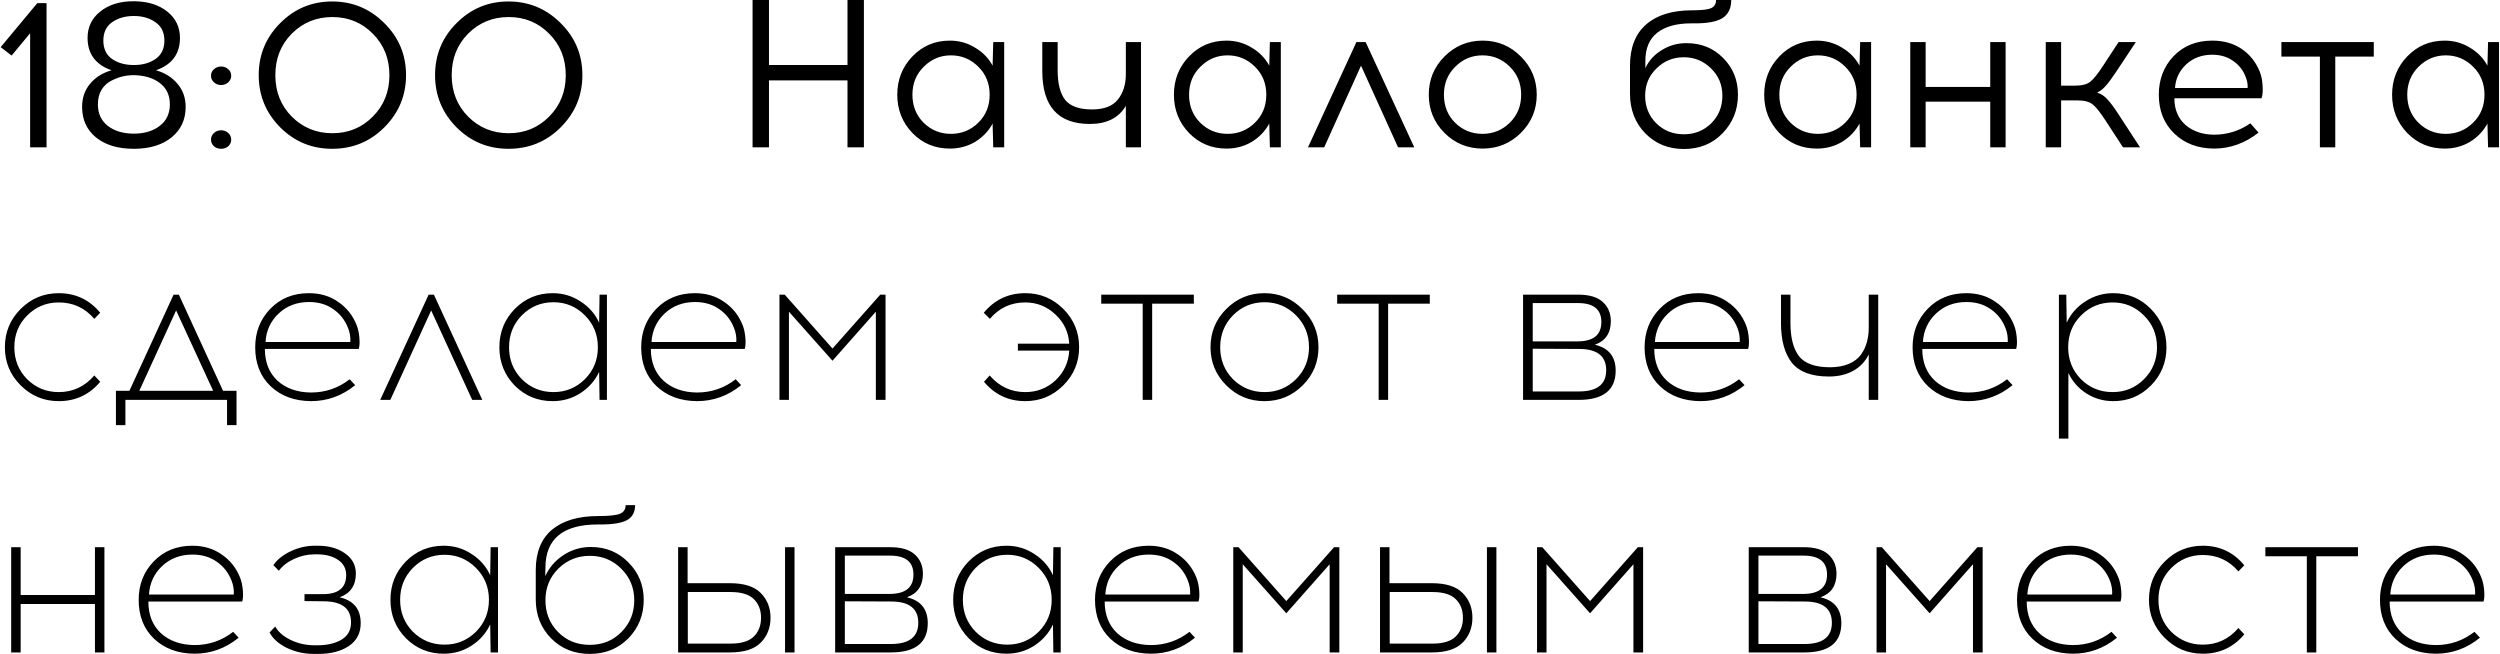 <?xml version="1.0" encoding="UTF-8"?> <svg xmlns="http://www.w3.org/2000/svg" width="1663" height="435" viewBox="0 0 1663 435" fill="none"><path d="M30.96 98H20.04V22.12L7.72 36.96L0.44 31.36L24.8 2.1H30.96V98ZM103.753 46.76C109.727 48.44 114.487 51.427 118.033 55.72C121.673 59.92 123.493 65.053 123.493 71.12C123.493 79.52 120.413 86.24 114.253 91.28C108.093 96.32 99.88 98.887 89.613 98.98H88.913C78.46 98.98 70.107 96.46 63.853 91.42C57.693 86.38 54.613 79.613 54.613 71.12C54.613 65.053 56.387 59.92 59.933 55.72C63.48 51.427 68.24 48.44 74.213 46.76C63.573 43.027 58.253 35.84 58.253 25.2C58.253 18.013 61.053 12.18 66.653 7.7C72.347 3.127 79.673 0.84 88.633 0.84H89.893C98.76 1.027 105.947 3.36 111.453 7.84C116.96 12.32 119.713 18.107 119.713 25.2C119.713 35.84 114.393 43.027 103.753 46.76ZM74.493 14.84C70.667 17.547 68.753 21.607 68.753 27.02C68.753 32.433 70.667 36.493 74.493 39.2C78.413 41.907 83.267 43.26 89.053 43.26C94.84 43.26 99.647 41.907 103.473 39.2C107.393 36.493 109.353 32.433 109.353 27.02C109.353 21.607 107.393 17.547 103.473 14.84C99.553 12.04 94.747 10.64 89.053 10.64C83.267 10.64 78.413 12.04 74.493 14.84ZM89.053 88.9C96.053 88.9 101.793 87.173 106.273 83.72C110.753 80.267 112.993 75.507 112.993 69.44C112.993 63.373 110.8 58.66 106.413 55.3C102.12 51.94 96.333 50.167 89.053 49.98C86.627 49.98 84.153 50.26 81.633 50.82C79.207 51.38 76.64 52.36 73.933 53.76C71.32 55.067 69.173 57.073 67.493 59.78C65.907 62.487 65.113 65.707 65.113 69.44C65.113 75.507 67.307 80.267 71.693 83.72C76.173 87.173 81.96 88.9 89.053 88.9ZM142.319 46.06C143.626 44.847 145.212 44.24 147.079 44.24C148.946 44.24 150.532 44.847 151.839 46.06C153.146 47.18 153.799 48.627 153.799 50.4C153.799 52.08 153.146 53.527 151.839 54.74C150.532 55.953 148.946 56.56 147.079 56.56C145.212 56.56 143.626 55.953 142.319 54.74C141.012 53.527 140.359 52.08 140.359 50.4C140.359 48.627 141.012 47.18 142.319 46.06ZM142.319 88.48C143.626 87.267 145.212 86.66 147.079 86.66C148.946 86.66 150.532 87.267 151.839 88.48C153.146 89.693 153.799 91.14 153.799 92.82C153.799 94.593 153.146 96.087 151.839 97.3C150.532 98.42 148.946 98.98 147.079 98.98C145.212 98.98 143.626 98.42 142.319 97.3C141.012 96.087 140.359 94.593 140.359 92.82C140.359 91.14 141.012 89.693 142.319 88.48ZM186.378 15.4C195.898 5.787 207.424 0.98 220.958 0.98C234.491 0.98 246.064 5.787 255.678 15.4C265.291 24.92 270.098 36.447 270.098 49.98C270.098 63.513 265.291 75.087 255.678 84.7C246.158 94.22 234.584 98.98 220.958 98.98C207.424 98.98 195.898 94.22 186.378 84.7C176.858 75.087 172.098 63.513 172.098 49.98C172.098 36.447 176.858 24.92 186.378 15.4ZM247.978 22.4C240.698 15.027 231.738 11.34 221.098 11.34C210.458 11.34 201.451 15.027 194.078 22.4C186.798 29.773 183.158 38.967 183.158 49.98C183.158 60.993 186.798 70.187 194.078 77.56C201.451 84.933 210.458 88.62 221.098 88.62C231.738 88.62 240.698 84.933 247.978 77.56C255.351 70.187 259.038 60.993 259.038 49.98C259.038 38.967 255.351 29.773 247.978 22.4ZM303.682 15.4C313.202 5.787 324.729 0.98 338.262 0.98C351.796 0.98 363.369 5.787 372.982 15.4C382.596 24.92 387.402 36.447 387.402 49.98C387.402 63.513 382.596 75.087 372.982 84.7C363.462 94.22 351.889 98.98 338.262 98.98C324.729 98.98 313.202 94.22 303.682 84.7C294.162 75.087 289.402 63.513 289.402 49.98C289.402 36.447 294.162 24.92 303.682 15.4ZM365.282 22.4C358.002 15.027 349.042 11.34 338.402 11.34C327.762 11.34 318.756 15.027 311.382 22.4C304.102 29.773 300.462 38.967 300.462 49.98C300.462 60.993 304.102 70.187 311.382 77.56C318.756 84.933 327.762 88.62 338.402 88.62C349.042 88.62 358.002 84.933 365.282 77.56C372.656 70.187 376.342 60.993 376.342 49.98C376.342 38.967 372.656 29.773 365.282 22.4ZM574.668 98H563.748V53.48H511.528V98H500.608V-6.67572e-06H511.528V43.26H563.748V-6.67572e-06H574.668V98ZM667.983 98H660.703L660.283 82.18C657.576 87.22 653.703 91.28 648.663 94.36C643.623 97.347 638.023 98.84 631.863 98.84C621.97 98.84 613.663 95.387 606.943 88.48C600.223 81.48 596.863 72.987 596.863 63C596.863 53.013 600.223 44.52 606.943 37.52C613.663 30.52 621.97 27.02 631.863 27.02C637.93 27.02 643.483 28.56 648.523 31.64C653.656 34.627 657.576 38.64 660.283 43.68L660.703 28H667.983V98ZM614.363 81.62C619.403 86.567 625.47 89.04 632.563 89.04C639.656 89.04 645.723 86.567 650.763 81.62C655.803 76.673 658.323 70.467 658.323 63C658.323 55.533 655.803 49.327 650.763 44.38C645.723 39.34 639.656 36.82 632.563 36.82C625.563 36.82 619.543 39.34 614.503 44.38C609.463 49.327 606.943 55.533 606.943 63C606.943 70.467 609.416 76.673 614.363 81.62ZM758.992 98H748.912V70.42C744.152 78.447 736.172 82.46 724.972 82.46C703.878 82.46 693.332 70.747 693.332 47.32V28H703.552V46.76C703.552 55.627 705.232 62.207 708.592 66.5C712.045 70.7 717.972 72.8 726.372 72.8C734.398 72.8 740.138 70.607 743.592 66.22C747.138 61.833 748.912 56.187 748.912 49.28V28H758.992V98ZM852.006 98H844.726L844.306 82.18C841.6 87.22 837.726 91.28 832.686 94.36C827.646 97.347 822.046 98.84 815.886 98.84C805.993 98.84 797.686 95.387 790.966 88.48C784.246 81.48 780.886 72.987 780.886 63C780.886 53.013 784.246 44.52 790.966 37.52C797.686 30.52 805.993 27.02 815.886 27.02C821.953 27.02 827.506 28.56 832.546 31.64C837.68 34.627 841.6 38.64 844.306 43.68L844.726 28H852.006V98ZM798.386 81.62C803.426 86.567 809.493 89.04 816.586 89.04C823.68 89.04 829.746 86.567 834.786 81.62C839.826 76.673 842.346 70.467 842.346 63C842.346 55.533 839.826 49.327 834.786 44.38C829.746 39.34 823.68 36.82 816.586 36.82C809.586 36.82 803.566 39.34 798.526 44.38C793.486 49.327 790.966 55.533 790.966 63C790.966 70.467 793.44 76.673 798.386 81.62ZM905.355 43.68L880.855 98H870.075L902.275 28H908.435L940.775 98H929.995L905.355 43.68ZM986.258 27.02C996.244 27.02 1004.74 30.567 1011.74 37.66C1018.74 44.66 1022.24 53.107 1022.24 63C1022.24 72.893 1018.74 81.34 1011.74 88.34C1004.74 95.34 996.244 98.84 986.258 98.84C976.271 98.84 967.778 95.34 960.778 88.34C953.871 81.34 950.418 72.893 950.418 63C950.418 53.013 953.918 44.52 960.918 37.52C967.918 30.52 976.364 27.02 986.258 27.02ZM986.118 36.82C979.118 36.82 973.098 39.34 968.058 44.38C963.018 49.327 960.498 55.533 960.498 63C960.498 70.467 962.971 76.673 967.918 81.62C972.958 86.567 979.024 89.04 986.118 89.04C993.211 89.04 999.278 86.567 1004.32 81.62C1009.36 76.673 1011.88 70.467 1011.88 63C1011.88 55.533 1009.36 49.327 1004.32 44.38C999.278 39.34 993.211 36.82 986.118 36.82ZM1141.53 -6.67572e-06H1151.61C1151.61 5.413 1149.74 9.38 1146.01 11.9C1142.27 14.327 1136.16 15.54 1127.67 15.54H1124.87C1115.16 15.54 1107.65 17.64 1102.33 21.84C1097.1 25.947 1094.49 32.2 1094.49 40.6V45.36C1096.82 40.32 1100.46 36.307 1105.41 33.32C1110.35 30.24 1115.81 28.7 1121.79 28.7C1131.68 28.7 1139.85 32.013 1146.29 38.64C1152.82 45.173 1156.09 53.293 1156.09 63C1156.09 73.08 1152.68 81.62 1145.87 88.62C1139.15 95.62 1130.56 99.12 1120.11 99.12C1109.84 99.12 1101.3 95.667 1094.49 88.76C1087.67 81.76 1084.27 72.94 1084.27 62.3V43.68C1084.27 31.64 1087.86 22.493 1095.05 16.24C1102.23 9.987 1112.41 6.86 1125.57 6.86C1131.82 6.86 1136.02 6.393 1138.17 5.46C1140.41 4.433 1141.53 2.613 1141.53 -6.67572e-06ZM1120.11 38.08C1113.01 38.08 1106.95 40.553 1101.91 45.5C1096.87 50.353 1094.35 56.42 1094.35 63.7C1094.35 70.98 1096.82 77.093 1101.77 82.04C1106.71 86.893 1112.83 89.32 1120.11 89.32C1127.29 89.32 1133.36 86.893 1138.31 82.04C1143.25 77.093 1145.73 70.98 1145.73 63.7C1145.73 56.42 1143.21 50.353 1138.17 45.5C1133.13 40.553 1127.11 38.08 1120.11 38.08ZM1244.66 98H1237.38L1236.96 82.18C1234.26 87.22 1230.38 91.28 1225.34 94.36C1220.3 97.347 1214.7 98.84 1208.54 98.84C1198.65 98.84 1190.34 95.387 1183.62 88.48C1176.9 81.48 1173.54 72.987 1173.54 63C1173.54 53.013 1176.9 44.52 1183.62 37.52C1190.34 30.52 1198.65 27.02 1208.54 27.02C1214.61 27.02 1220.16 28.56 1225.2 31.64C1230.34 34.627 1234.26 38.64 1236.96 43.68L1237.38 28H1244.66V98ZM1191.04 81.62C1196.08 86.567 1202.15 89.04 1209.24 89.04C1216.34 89.04 1222.4 86.567 1227.44 81.62C1232.48 76.673 1235 70.467 1235 63C1235 55.533 1232.48 49.327 1227.44 44.38C1222.4 39.34 1216.34 36.82 1209.24 36.82C1202.24 36.82 1196.22 39.34 1191.18 44.38C1186.14 49.327 1183.62 55.533 1183.62 63C1183.62 70.467 1186.1 76.673 1191.04 81.62ZM1334.13 98H1323.91V67.62H1280.93V98H1270.71V28H1280.93V57.82H1323.91V28H1334.13V98ZM1412.21 98L1400.73 80.36C1397.18 74.853 1394.29 71.213 1392.05 69.44C1389.9 67.667 1386.45 66.78 1381.69 66.78H1371.05V98H1360.83V28H1371.05V56.98H1380.15C1384.91 56.98 1388.36 56.093 1390.51 54.32C1392.75 52.547 1395.64 48.907 1399.19 43.4L1409.27 28H1420.75L1407.59 47.88C1404.88 51.987 1402.59 55.067 1400.73 57.12C1398.95 59.173 1397.04 60.667 1394.99 61.6C1397.51 62.347 1399.75 63.793 1401.71 65.94C1403.76 68.087 1406.23 71.4 1409.13 75.88L1423.55 98H1412.21ZM1471.6 27.02C1479.16 27.02 1485.65 28.84 1491.06 32.48C1496.48 36.12 1500.49 41.113 1503.1 47.46C1504.22 50.167 1504.88 53.293 1505.06 56.84C1505.34 60.387 1505.11 63.233 1504.36 65.38H1446.4C1446.4 72.753 1448.83 78.633 1453.68 83.02C1458.63 87.313 1464.98 89.507 1472.72 89.6C1481.59 89.6 1489.66 87.08 1496.94 82.04L1502.4 88.2C1493.35 95.293 1483.46 98.84 1472.72 98.84C1461.9 98.747 1453.08 95.387 1446.26 88.76C1439.45 82.133 1436.04 73.547 1436.04 63C1436.04 52.827 1439.31 44.287 1445.84 37.38C1452.47 30.473 1461.06 27.02 1471.6 27.02ZM1471.6 36.4C1464.7 36.4 1458.91 38.547 1454.24 42.84C1449.67 47.133 1447.2 52.36 1446.82 58.52H1495.12C1495.31 56.093 1494.8 53.433 1493.58 50.54C1491.81 46.247 1489.01 42.84 1485.18 40.32C1481.36 37.707 1476.83 36.4 1471.6 36.4ZM1553.42 37.66V98H1543.2V37.66H1517.58V28H1579.04V37.66H1553.42ZM1662.34 98H1655.06L1654.64 82.18C1651.93 87.22 1648.06 91.28 1643.02 94.36C1637.98 97.347 1632.38 98.84 1626.22 98.84C1616.33 98.84 1608.02 95.387 1601.3 88.48C1594.58 81.48 1591.22 72.987 1591.22 63C1591.22 53.013 1594.58 44.52 1601.3 37.52C1608.02 30.52 1616.33 27.02 1626.22 27.02C1632.29 27.02 1637.84 28.56 1642.88 31.64C1648.01 34.627 1651.93 38.64 1654.64 43.68L1655.06 28H1662.34V98ZM1608.72 81.62C1613.76 86.567 1619.83 89.04 1626.92 89.04C1634.01 89.04 1640.08 86.567 1645.12 81.62C1650.16 76.673 1652.68 70.467 1652.68 63C1652.68 55.533 1650.16 49.327 1645.12 44.38C1640.08 39.34 1634.01 36.82 1626.92 36.82C1619.92 36.82 1613.9 39.34 1608.86 44.38C1603.82 49.327 1601.3 55.533 1601.3 63C1601.3 70.467 1603.77 76.673 1608.72 81.62ZM39.08 195.02C50.28 195.02 59.473 199.36 66.66 208.04L62.74 212.1C56.487 204.82 48.6 201.18 39.08 201.18C30.867 201.18 23.867 204.073 18.08 209.86C12.387 215.553 9.54 222.6 9.54 231C9.54 239.4 12.387 246.493 18.08 252.28C23.867 257.973 30.867 260.82 39.08 260.82C48.507 260.82 56.393 257.133 62.74 249.76L66.66 253.96C59.473 262.547 50.28 266.84 39.08 266.84C29.187 266.84 20.74 263.34 13.74 256.34C6.74 249.34 3.24 240.893 3.24 231C3.24 221.013 6.74 212.52 13.74 205.52C20.74 198.52 29.187 195.02 39.08 195.02ZM157.333 282.8H151.033V266H83.413V282.8H77.113V259.98H86.073L115.473 196H118.973L148.373 259.98H157.333V282.8ZM117.153 206.5L92.653 259.98H141.793L117.153 206.5ZM205.463 195.02C213.023 195.02 219.557 196.98 225.063 200.9C230.663 204.727 234.723 209.86 237.243 216.3C238.177 218.633 238.783 221.433 239.063 224.7C239.343 227.873 239.203 230.347 238.643 232.12H176.203C176.203 240.987 179.003 248.033 184.603 253.26C190.297 258.393 197.717 261.007 206.863 261.1C216.477 261.1 225.063 258.16 232.623 252.28L236.263 256.2C227.583 263.293 217.783 266.84 206.863 266.84C195.85 266.747 186.89 263.433 179.983 256.9C173.17 250.367 169.763 241.733 169.763 231C169.763 220.92 173.077 212.427 179.703 205.52C186.423 198.52 195.01 195.02 205.463 195.02ZM205.603 200.9C197.483 200.9 190.717 203.467 185.303 208.6C179.983 213.64 177.09 219.94 176.623 227.5H233.043C233.23 224.233 232.717 221.107 231.503 218.12C229.45 212.893 226.183 208.74 221.703 205.66C217.223 202.487 211.857 200.9 205.603 200.9ZM286.813 206.5L259.653 266H252.933L285.133 196H288.633L320.833 266H314.113L286.813 206.5ZM403.725 266H398.825L398.545 247.38C395.839 253.167 391.685 257.88 386.085 261.52C380.579 265.067 374.419 266.84 367.605 266.84C357.712 266.84 349.312 263.387 342.405 256.48C335.592 249.48 332.185 240.987 332.185 231C332.185 221.013 335.592 212.52 342.405 205.52C349.312 198.52 357.712 195.02 367.605 195.02C374.419 195.02 380.579 196.84 386.085 200.48C391.685 204.027 395.839 208.74 398.545 214.62L398.825 196H403.725V266ZM368.165 260.82C376.285 260.82 383.239 257.973 389.025 252.28C394.812 246.493 397.705 239.4 397.705 231C397.705 222.6 394.812 215.507 389.025 209.72C383.239 203.933 376.285 201.04 368.165 201.04C359.952 201.04 352.952 203.933 347.165 209.72C341.472 215.507 338.625 222.6 338.625 231C338.625 239.4 341.472 246.493 347.165 252.28C352.952 257.973 359.952 260.82 368.165 260.82ZM462.221 195.02C469.781 195.02 476.315 196.98 481.821 200.9C487.421 204.727 491.481 209.86 494.001 216.3C494.935 218.633 495.541 221.433 495.821 224.7C496.101 227.873 495.961 230.347 495.401 232.12H432.961C432.961 240.987 435.761 248.033 441.361 253.26C447.055 258.393 454.475 261.007 463.621 261.1C473.235 261.1 481.821 258.16 489.381 252.28L493.021 256.2C484.341 263.293 474.541 266.84 463.621 266.84C452.608 266.747 443.648 263.433 436.741 256.9C429.928 250.367 426.521 241.733 426.521 231C426.521 220.92 429.835 212.427 436.461 205.52C443.181 198.52 451.768 195.02 462.221 195.02ZM462.361 200.9C454.241 200.9 447.475 203.467 442.061 208.6C436.741 213.64 433.848 219.94 433.381 227.5H489.801C489.988 224.233 489.475 221.107 488.261 218.12C486.208 212.893 482.941 208.74 478.461 205.66C473.981 202.487 468.615 200.9 462.361 200.9ZM589.055 266H582.615V207.34L553.775 239.96L524.795 207.34V266H518.495V196H521.995L553.775 231.84L585.555 196H589.055V266ZM681.995 195.02C691.888 195.02 700.335 198.52 707.335 205.52C714.335 212.52 717.835 221.013 717.835 231C717.835 240.893 714.335 249.34 707.335 256.34C700.335 263.34 691.888 266.84 681.995 266.84C670.888 266.84 661.742 262.547 654.555 253.96L658.335 249.76C664.682 257.133 672.568 260.82 681.995 260.82C689.835 260.82 696.555 258.207 702.155 252.98C707.755 247.66 710.788 241.08 711.255 233.24H677.095V228.62H711.255C710.788 220.873 707.708 214.387 702.015 209.16C696.415 203.84 689.742 201.18 681.995 201.18C672.475 201.18 664.635 204.82 658.475 212.1L654.415 208.04C661.602 199.36 670.795 195.02 681.995 195.02ZM766.423 202.02V266H760.123V202.02H732.543V196H794.143V202.02H766.423ZM815.732 205.52C822.732 198.52 831.179 195.02 841.072 195.02C850.966 195.02 859.412 198.567 866.412 205.66C873.506 212.66 877.052 221.107 877.052 231C877.052 240.893 873.552 249.34 866.552 256.34C859.552 263.34 851.059 266.84 841.072 266.84C831.179 266.84 822.732 263.34 815.732 256.34C808.732 249.34 805.232 240.893 805.232 231C805.232 221.013 808.732 212.52 815.732 205.52ZM841.212 201.04C832.999 201.04 825.999 203.933 820.212 209.72C814.519 215.507 811.672 222.6 811.672 231C811.672 239.4 814.519 246.493 820.212 252.28C825.999 257.973 832.999 260.82 841.212 260.82C849.332 260.82 856.286 257.973 862.072 252.28C867.859 246.493 870.752 239.4 870.752 231C870.752 222.6 867.859 215.507 862.072 209.72C856.286 203.933 849.332 201.04 841.212 201.04ZM923.376 202.02V266H917.076V202.02H889.496V196H951.096V202.02H923.376ZM1013.14 196H1049.82C1057.2 196 1062.66 197.633 1066.2 200.9C1069.75 204.167 1071.52 208.413 1071.52 213.64C1071.52 221.573 1067.98 226.8 1060.88 229.32C1070.12 231.467 1074.74 237.207 1074.74 246.54C1074.74 259.513 1066.53 266 1050.1 266H1013.14V196ZM1019.58 201.6V227.08H1049.68C1060.04 226.987 1065.22 222.693 1065.22 214.2C1065.22 205.8 1060.04 201.6 1049.68 201.6H1019.58ZM1019.58 260.4H1050.24C1062.38 260.4 1068.44 255.687 1068.44 246.26C1068.44 236.833 1062.42 232.12 1050.38 232.12L1019.58 231.98V260.4ZM1129.68 195.02C1137.24 195.02 1143.78 196.98 1149.28 200.9C1154.88 204.727 1158.94 209.86 1161.46 216.3C1162.4 218.633 1163 221.433 1163.28 224.7C1163.56 227.873 1163.42 230.347 1162.86 232.12H1100.42C1100.42 240.987 1103.22 248.033 1108.82 253.26C1114.52 258.393 1121.94 261.007 1131.08 261.1C1140.7 261.1 1149.28 258.16 1156.84 252.28L1160.48 256.2C1151.8 263.293 1142 266.84 1131.08 266.84C1120.07 266.747 1111.11 263.433 1104.2 256.9C1097.39 250.367 1093.98 241.733 1093.98 231C1093.98 220.92 1097.3 212.427 1103.92 205.52C1110.64 198.52 1119.23 195.02 1129.68 195.02ZM1129.82 200.9C1121.7 200.9 1114.94 203.467 1109.52 208.6C1104.2 213.64 1101.31 219.94 1100.84 227.5H1157.26C1157.45 224.233 1156.94 221.107 1155.72 218.12C1153.67 212.893 1150.4 208.74 1145.92 205.66C1141.44 202.487 1136.08 200.9 1129.82 200.9ZM1249.39 266H1243.09V235.76C1240.76 240.52 1237.3 244.16 1232.73 246.68C1228.16 249.2 1222.79 250.46 1216.63 250.46C1205.15 250.46 1196.94 247.427 1191.99 241.36C1187.14 235.2 1184.71 226.38 1184.71 214.9V196H1191.01V214.76C1191.01 224.653 1192.92 232.073 1196.75 237.02C1200.67 241.873 1207.53 244.3 1217.33 244.3C1222.18 244.3 1226.34 243.553 1229.79 242.06C1233.34 240.567 1236.04 238.513 1237.91 235.9C1239.78 233.287 1241.08 230.533 1241.83 227.64C1242.67 224.653 1243.09 221.433 1243.09 217.98V196H1249.39V266ZM1307.96 195.02C1315.52 195.02 1322.06 196.98 1327.56 200.9C1333.16 204.727 1337.22 209.86 1339.74 216.3C1340.68 218.633 1341.28 221.433 1341.56 224.7C1341.84 227.873 1341.7 230.347 1341.14 232.12H1278.7C1278.7 240.987 1281.5 248.033 1287.1 253.26C1292.8 258.393 1300.22 261.007 1309.36 261.1C1318.98 261.1 1327.56 258.16 1335.12 252.28L1338.76 256.2C1330.08 263.293 1320.28 266.84 1309.36 266.84C1298.35 266.747 1289.39 263.433 1282.48 256.9C1275.67 250.367 1272.26 241.733 1272.26 231C1272.26 220.92 1275.58 212.427 1282.2 205.52C1288.92 198.52 1297.51 195.02 1307.96 195.02ZM1308.1 200.9C1299.98 200.9 1293.22 203.467 1287.8 208.6C1282.48 213.64 1279.59 219.94 1279.12 227.5H1335.54C1335.73 224.233 1335.22 221.107 1334 218.12C1331.95 212.893 1328.68 208.74 1324.2 205.66C1319.72 202.487 1314.36 200.9 1308.1 200.9ZM1405.71 195.02C1415.6 195.02 1423.95 198.52 1430.77 205.52C1437.67 212.52 1441.13 221.013 1441.13 231C1441.13 240.987 1437.67 249.48 1430.77 256.48C1423.95 263.387 1415.6 266.84 1405.71 266.84C1399.17 266.84 1393.2 265.113 1387.79 261.66C1382.47 258.207 1378.5 253.68 1375.89 248.08V291.76H1369.59V196H1374.49L1374.77 214.62C1377.47 208.74 1381.63 204.027 1387.23 200.48C1392.83 196.84 1398.99 195.02 1405.71 195.02ZM1426.15 209.86C1420.45 204.073 1413.5 201.18 1405.29 201.18C1397.07 201.18 1390.07 204.073 1384.29 209.86C1378.59 215.553 1375.75 222.6 1375.75 231C1375.75 239.4 1378.59 246.493 1384.29 252.28C1390.07 257.973 1397.07 260.82 1405.29 260.82C1413.5 260.82 1420.45 257.973 1426.15 252.28C1431.93 246.493 1434.83 239.4 1434.83 231C1434.83 222.6 1431.93 215.553 1426.15 209.86ZM69.46 434H63.16V401.8H13.74V434H7.44V364H13.74V395.78H63.16V364H69.46V434ZM127.944 363.02C135.504 363.02 142.037 364.98 147.544 368.9C153.144 372.727 157.204 377.86 159.724 384.3C160.657 386.633 161.264 389.433 161.544 392.7C161.824 395.873 161.684 398.347 161.124 400.12H98.684C98.684 408.987 101.484 416.033 107.084 421.26C112.777 426.393 120.197 429.007 129.344 429.1C138.957 429.1 147.544 426.16 155.104 420.28L158.744 424.2C150.064 431.293 140.264 434.84 129.344 434.84C118.331 434.747 109.371 431.433 102.464 424.9C95.651 418.367 92.244 409.733 92.244 399C92.244 388.92 95.557 380.427 102.184 373.52C108.904 366.52 117.491 363.02 127.944 363.02ZM128.084 368.9C119.964 368.9 113.197 371.467 107.784 376.6C102.464 381.64 99.571 387.94 99.104 395.5H155.524C155.711 392.233 155.197 389.107 153.984 386.12C151.931 380.893 148.664 376.74 144.184 373.66C139.704 370.487 134.337 368.9 128.084 368.9ZM225.937 397.32C235.271 399.467 239.937 405.207 239.937 414.54C239.937 421.167 237.277 426.253 231.957 429.8C226.731 433.253 220.011 434.98 211.797 434.98H208.717C202.277 434.98 196.257 433.627 190.657 430.92C185.151 428.12 181.371 424.713 179.317 420.7L183.097 416.78C185.057 420.327 188.417 423.267 193.177 425.6C197.937 427.933 203.117 429.147 208.717 429.24H211.657C218.191 429.147 223.464 427.84 227.477 425.32C231.491 422.8 233.497 419.02 233.497 413.98C233.497 404.74 227.477 400.073 215.437 399.98L202.557 399.84V395.22H214.877C225.144 395.22 230.277 390.973 230.277 382.48C230.277 378.187 228.457 374.827 224.817 372.4C221.271 369.973 216.697 368.76 211.097 368.76H209.137C204.471 368.76 199.944 369.787 195.557 371.84C191.264 373.8 187.904 376.413 185.477 379.68L181.837 375.9C184.544 372.073 188.417 368.993 193.457 366.66C198.591 364.233 203.911 363.02 209.417 363.02H211.517C218.704 363.02 224.677 364.7 229.437 368.06C234.291 371.42 236.717 375.9 236.717 381.5C236.717 389.433 233.124 394.707 225.937 397.32ZM331.264 434H326.364L326.084 415.38C323.378 421.167 319.224 425.88 313.624 429.52C308.118 433.067 301.958 434.84 295.144 434.84C285.251 434.84 276.851 431.387 269.944 424.48C263.131 417.48 259.724 408.987 259.724 399C259.724 389.013 263.131 380.52 269.944 373.52C276.851 366.52 285.251 363.02 295.144 363.02C301.958 363.02 308.118 364.84 313.624 368.48C319.224 372.027 323.378 376.74 326.084 382.62L326.364 364H331.264V434ZM295.704 428.82C303.824 428.82 310.778 425.973 316.564 420.28C322.351 414.493 325.244 407.4 325.244 399C325.244 390.6 322.351 383.507 316.564 377.72C310.778 371.933 303.824 369.04 295.704 369.04C287.491 369.04 280.491 371.933 274.704 377.72C269.011 383.507 266.164 390.6 266.164 399C266.164 407.4 269.011 414.493 274.704 420.28C280.491 425.973 287.491 428.82 295.704 428.82ZM416.165 336H422.465C422.465 340.667 420.691 343.98 417.145 345.94C413.598 347.9 407.765 348.88 399.645 348.88H397.685C374.445 348.88 362.825 358.493 362.825 377.72L362.685 383.32C365.298 377.533 369.311 372.867 374.725 369.32C380.231 365.68 386.345 363.86 393.065 363.86C402.958 363.86 411.265 367.267 417.985 374.08C424.798 380.893 428.205 389.2 428.205 399C428.205 409.08 424.798 417.62 417.985 424.62C411.171 431.527 402.631 434.98 392.365 434.98C382.005 434.98 373.418 431.527 366.605 424.62C359.791 417.713 356.385 409.08 356.385 398.72V379.26C356.385 367.407 359.978 358.447 367.165 352.38C374.445 346.313 384.711 343.28 397.965 343.28C405.151 343.28 409.958 342.767 412.385 341.74C414.905 340.713 416.165 338.8 416.165 336ZM413.225 378.28C407.531 372.587 400.578 369.74 392.365 369.74C384.151 369.74 377.151 372.587 371.365 378.28C365.671 383.973 362.825 390.973 362.825 399.28C362.825 407.68 365.625 414.727 371.225 420.42C376.825 426.113 383.871 428.96 392.365 428.96C400.765 428.96 407.765 426.113 413.365 420.42C419.058 414.727 421.905 407.68 421.905 399.28C421.905 390.973 419.011 383.973 413.225 378.28ZM457.392 387.94H485.532C494.959 387.94 501.819 390.133 506.112 394.52C510.406 398.907 512.552 404.367 512.552 410.9C512.552 417.527 510.406 423.033 506.112 427.42C501.819 431.807 494.959 434 485.532 434H451.092V364H457.392V387.94ZM528.512 434H522.212V364H528.512V434ZM457.532 428.12H486.092C493.186 428.12 498.319 426.533 501.492 423.36C504.666 420.187 506.252 416.033 506.252 410.9C506.252 405.86 504.666 401.753 501.492 398.58C498.319 395.407 493.186 393.82 486.092 393.82H457.532V428.12ZM555.545 364H592.225C599.599 364 605.059 365.633 608.605 368.9C612.152 372.167 613.925 376.413 613.925 381.64C613.925 389.573 610.379 394.8 603.285 397.32C612.525 399.467 617.145 405.207 617.145 414.54C617.145 427.513 608.932 434 592.505 434H555.545V364ZM561.985 369.6V395.08H592.085C602.445 394.987 607.625 390.693 607.625 382.2C607.625 373.8 602.445 369.6 592.085 369.6H561.985ZM561.985 428.4H592.645C604.779 428.4 610.845 423.687 610.845 414.26C610.845 404.833 604.825 400.12 592.785 400.12L561.985 399.98V428.4ZM705.6 434H700.7L700.42 415.38C697.714 421.167 693.56 425.88 687.96 429.52C682.454 433.067 676.294 434.84 669.48 434.84C659.587 434.84 651.187 431.387 644.28 424.48C637.467 417.48 634.06 408.987 634.06 399C634.06 389.013 637.467 380.52 644.28 373.52C651.187 366.52 659.587 363.02 669.48 363.02C676.294 363.02 682.454 364.84 687.96 368.48C693.56 372.027 697.714 376.74 700.42 382.62L700.7 364H705.6V434ZM670.04 428.82C678.16 428.82 685.114 425.973 690.9 420.28C696.687 414.493 699.58 407.4 699.58 399C699.58 390.6 696.687 383.507 690.9 377.72C685.114 371.933 678.16 369.04 670.04 369.04C661.827 369.04 654.827 371.933 649.04 377.72C643.347 383.507 640.5 390.6 640.5 399C640.5 407.4 643.347 414.493 649.04 420.28C654.827 425.973 661.827 428.82 670.04 428.82ZM764.096 363.02C771.656 363.02 778.19 364.98 783.696 368.9C789.296 372.727 793.356 377.86 795.876 384.3C796.81 386.633 797.416 389.433 797.696 392.7C797.976 395.873 797.836 398.347 797.276 400.12H734.836C734.836 408.987 737.636 416.033 743.236 421.26C748.93 426.393 756.35 429.007 765.496 429.1C775.11 429.1 783.696 426.16 791.256 420.28L794.896 424.2C786.216 431.293 776.416 434.84 765.496 434.84C754.483 434.747 745.523 431.433 738.616 424.9C731.803 418.367 728.396 409.733 728.396 399C728.396 388.92 731.71 380.427 738.336 373.52C745.056 366.52 753.643 363.02 764.096 363.02ZM764.236 368.9C756.116 368.9 749.35 371.467 743.936 376.6C738.616 381.64 735.723 387.94 735.256 395.5H791.676C791.863 392.233 791.35 389.107 790.136 386.12C788.083 380.893 784.816 376.74 780.336 373.66C775.856 370.487 770.49 368.9 764.236 368.9ZM890.93 434H884.49V375.34L855.65 407.96L826.67 375.34V434H820.37V364H823.87L855.65 399.84L887.43 364H890.93V434ZM924.287 387.94H952.427C961.854 387.94 968.714 390.133 973.007 394.52C977.3 398.907 979.447 404.367 979.447 410.9C979.447 417.527 977.3 423.033 973.007 427.42C968.714 431.807 961.854 434 952.427 434H917.987V364H924.287V387.94ZM995.407 434H989.107V364H995.407V434ZM924.427 428.12H952.987C960.08 428.12 965.214 426.533 968.387 423.36C971.56 420.187 973.147 416.033 973.147 410.9C973.147 405.86 971.56 401.753 968.387 398.58C965.214 395.407 960.08 393.82 952.987 393.82H924.427V428.12ZM1093 434H1086.56V375.34L1057.72 407.96L1028.74 375.34V434H1022.44V364H1025.94L1057.72 399.84L1089.5 364H1093V434ZM1163.26 364H1199.94C1207.31 364 1212.77 365.633 1216.32 368.9C1219.87 372.167 1221.64 376.413 1221.64 381.64C1221.64 389.573 1218.09 394.8 1211 397.32C1220.24 399.467 1224.86 405.207 1224.86 414.54C1224.86 427.513 1216.65 434 1200.22 434H1163.26V364ZM1169.7 369.6V395.08H1199.8C1210.16 394.987 1215.34 390.693 1215.34 382.2C1215.34 373.8 1210.16 369.6 1199.8 369.6H1169.7ZM1169.7 428.4H1200.36C1212.49 428.4 1218.56 423.687 1218.56 414.26C1218.56 404.833 1212.54 400.12 1200.5 400.12L1169.7 399.98V428.4ZM1318.86 434H1312.42V375.34L1283.58 407.96L1254.6 375.34V434H1248.3V364H1251.8L1283.58 399.84L1315.36 364H1318.86V434ZM1377.42 363.02C1384.98 363.02 1391.51 364.98 1397.02 368.9C1402.62 372.727 1406.68 377.86 1409.2 384.3C1410.13 386.633 1410.74 389.433 1411.02 392.7C1411.3 395.873 1411.16 398.347 1410.6 400.12H1348.16C1348.16 408.987 1350.96 416.033 1356.56 421.26C1362.25 426.393 1369.67 429.007 1378.82 429.1C1388.43 429.1 1397.02 426.16 1404.58 420.28L1408.22 424.2C1399.54 431.293 1389.74 434.84 1378.82 434.84C1367.8 434.747 1358.84 431.433 1351.94 424.9C1345.12 418.367 1341.72 409.733 1341.72 399C1341.72 388.92 1345.03 380.427 1351.66 373.52C1358.38 366.52 1366.96 363.02 1377.42 363.02ZM1377.56 368.9C1369.44 368.9 1362.67 371.467 1357.26 376.6C1351.94 381.64 1349.04 387.94 1348.58 395.5H1405C1405.18 392.233 1404.67 389.107 1403.46 386.12C1401.4 380.893 1398.14 376.74 1393.66 373.66C1389.18 370.487 1383.81 368.9 1377.56 368.9ZM1465.33 363.02C1476.53 363.02 1485.72 367.36 1492.91 376.04L1488.99 380.1C1482.74 372.82 1474.85 369.18 1465.33 369.18C1457.12 369.18 1450.12 372.073 1444.33 377.86C1438.64 383.553 1435.79 390.6 1435.79 399C1435.79 407.4 1438.64 414.493 1444.33 420.28C1450.12 425.973 1457.12 428.82 1465.33 428.82C1474.76 428.82 1482.64 425.133 1488.99 417.76L1492.91 421.96C1485.72 430.547 1476.53 434.84 1465.33 434.84C1455.44 434.84 1446.99 431.34 1439.99 424.34C1432.99 417.34 1429.49 408.893 1429.49 399C1429.49 389.013 1432.99 380.52 1439.99 373.52C1446.99 366.52 1455.44 363.02 1465.33 363.02ZM1540.8 370.02V434H1534.5V370.02H1506.92V364H1568.52V370.02H1540.8ZM1618.86 363.02C1626.42 363.02 1632.96 364.98 1638.46 368.9C1644.06 372.727 1648.12 377.86 1650.64 384.3C1651.58 386.633 1652.18 389.433 1652.46 392.7C1652.74 395.873 1652.6 398.347 1652.04 400.12H1589.6C1589.6 408.987 1592.4 416.033 1598 421.26C1603.7 426.393 1611.12 429.007 1620.26 429.1C1629.88 429.1 1638.46 426.16 1646.02 420.28L1649.66 424.2C1640.98 431.293 1631.18 434.84 1620.26 434.84C1609.25 434.747 1600.29 431.433 1593.38 424.9C1586.57 418.367 1583.16 409.733 1583.16 399C1583.16 388.92 1586.48 380.427 1593.1 373.52C1599.82 366.52 1608.41 363.02 1618.86 363.02ZM1619 368.9C1610.88 368.9 1604.12 371.467 1598.7 376.6C1593.38 381.64 1590.49 387.94 1590.02 395.5H1646.44C1646.63 392.233 1646.12 389.107 1644.9 386.12C1642.85 380.893 1639.58 376.74 1635.1 373.66C1630.62 370.487 1625.26 368.9 1619 368.9Z" fill="black"></path></svg> 